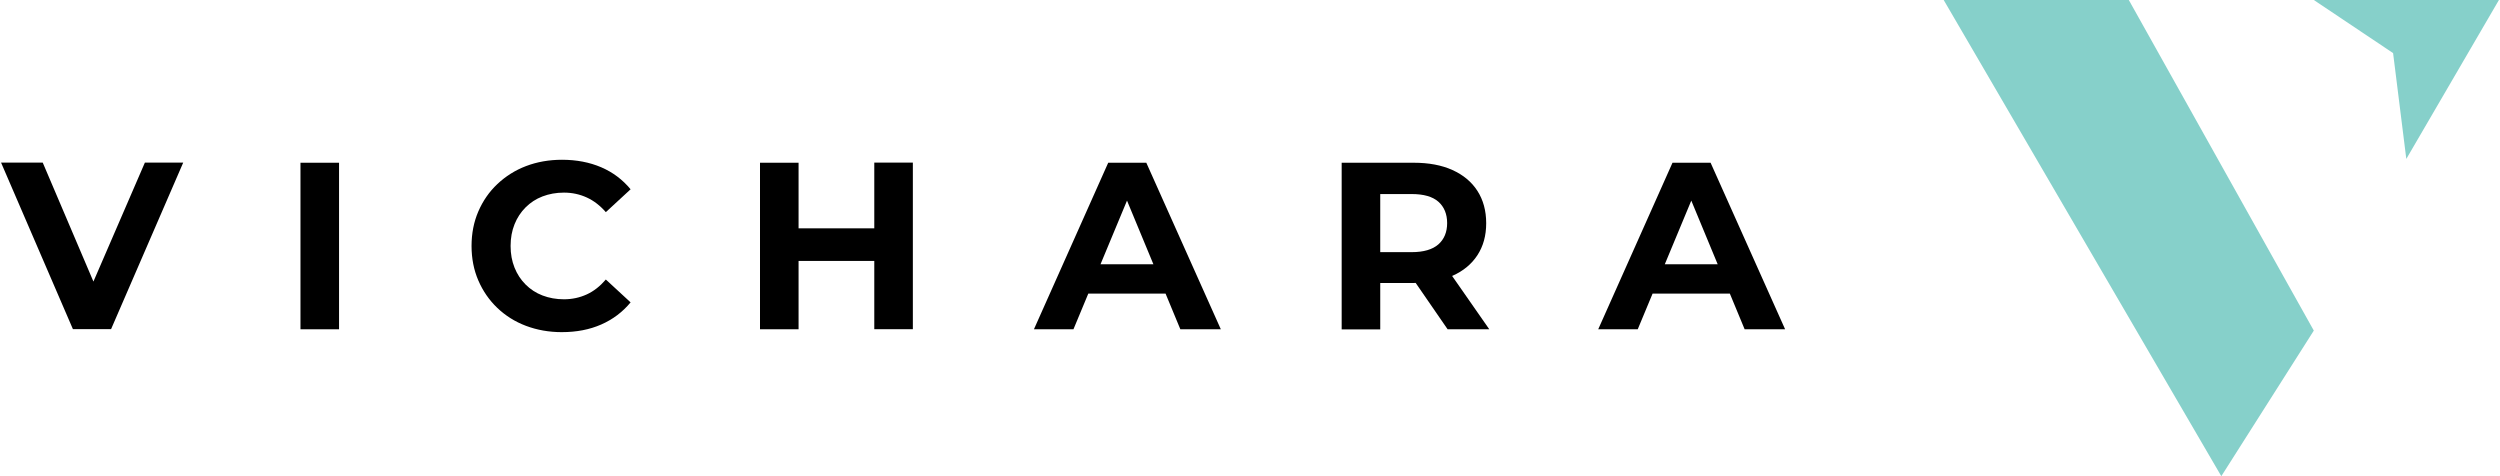 <?xml version="1.0" encoding="UTF-8"?> <svg xmlns="http://www.w3.org/2000/svg" id="Layer_1" data-name="Layer 1" viewBox="0 0 210 40"><defs><style> .cls-1 { fill: #86d0ca; } </style></defs><g><path d="m6.13,27.66L.09,13.66h3.5l5.28,12.39h-2.06l5.36-12.39h3.22l-6.06,13.99h-3.2Z"></path><path d="m25.24,27.66v-13.99h3.24v13.99h-3.24Z"></path><path d="m47.19,27.9c-1.08,0-2.08-.18-3.01-.53s-1.73-.86-2.41-1.51-1.21-1.42-1.59-2.3-.57-1.85-.57-2.9.19-2.02.57-2.9.91-1.65,1.6-2.3,1.49-1.16,2.41-1.51,1.93-.53,3.02-.53c1.21,0,2.31.21,3.29.63s1.8,1.04,2.47,1.85l-2.08,1.92c-.48-.55-1.01-.96-1.6-1.23s-1.23-.41-1.92-.41c-.65,0-1.25.11-1.8.32s-1.02.52-1.42.92c-.4.4-.71.87-.93,1.42s-.33,1.15-.33,1.82.11,1.27.33,1.82.53,1.02.93,1.42.87.71,1.42.92c.55.21,1.15.32,1.8.32.69,0,1.33-.14,1.92-.41.59-.27,1.12-.69,1.6-1.25l2.08,1.92c-.67.81-1.49,1.43-2.47,1.86s-2.08.64-3.31.64Z"></path><path d="m67.08,27.66h-3.24v-13.99h3.24v13.99Zm6.6-5.74h-6.84v-2.74h6.84s0,2.74,0,2.74Zm-.24-8.26h3.24v13.99h-3.24v-13.99Z"></path><path d="m86.85,27.66l6.24-13.99h3.2l6.26,13.99h-3.4l-5.12-12.35h1.28l-5.14,12.35s-3.32,0-3.32,0Zm3.12-3l.86-2.46h7.2l.88,2.46s-8.94,0-8.94,0Z"></path><path d="m112.7,27.66v-13.99h6.06c1.25,0,2.33.2,3.24.61.91.41,1.61.99,2.1,1.75.49.76.74,1.67.74,2.72s-.25,1.94-.74,2.69-1.19,1.33-2.1,1.73c-.91.4-1.99.6-3.24.6h-4.26l1.44-1.42v5.32h-3.24Zm3.24-4.96l-1.44-1.52h4.08c1,0,1.75-.22,2.24-.65s.74-1.03.74-1.79-.25-1.37-.74-1.8c-.49-.43-1.24-.64-2.24-.64h-4.08l1.44-1.54s0,7.94,0,7.94Zm5.66,4.96l-3.5-5.08h3.46l3.54,5.08h-3.5Z"></path><path d="m134.25,27.66l6.24-13.99h3.2l6.26,13.99h-3.4l-5.12-12.35h1.28l-5.14,12.35h-3.32Zm3.12-3l.86-2.46h7.2l.88,2.46h-8.94Z"></path></g><g><polygon class="cls-1" points="163.27 0 178.82 0 194.36 27.77 186.59 40 163.27 0"></polygon><polygon class="cls-1" points="194.36 0 201.02 4.46 202.13 13.35 209.91 0 194.36 0"></polygon></g></svg> 